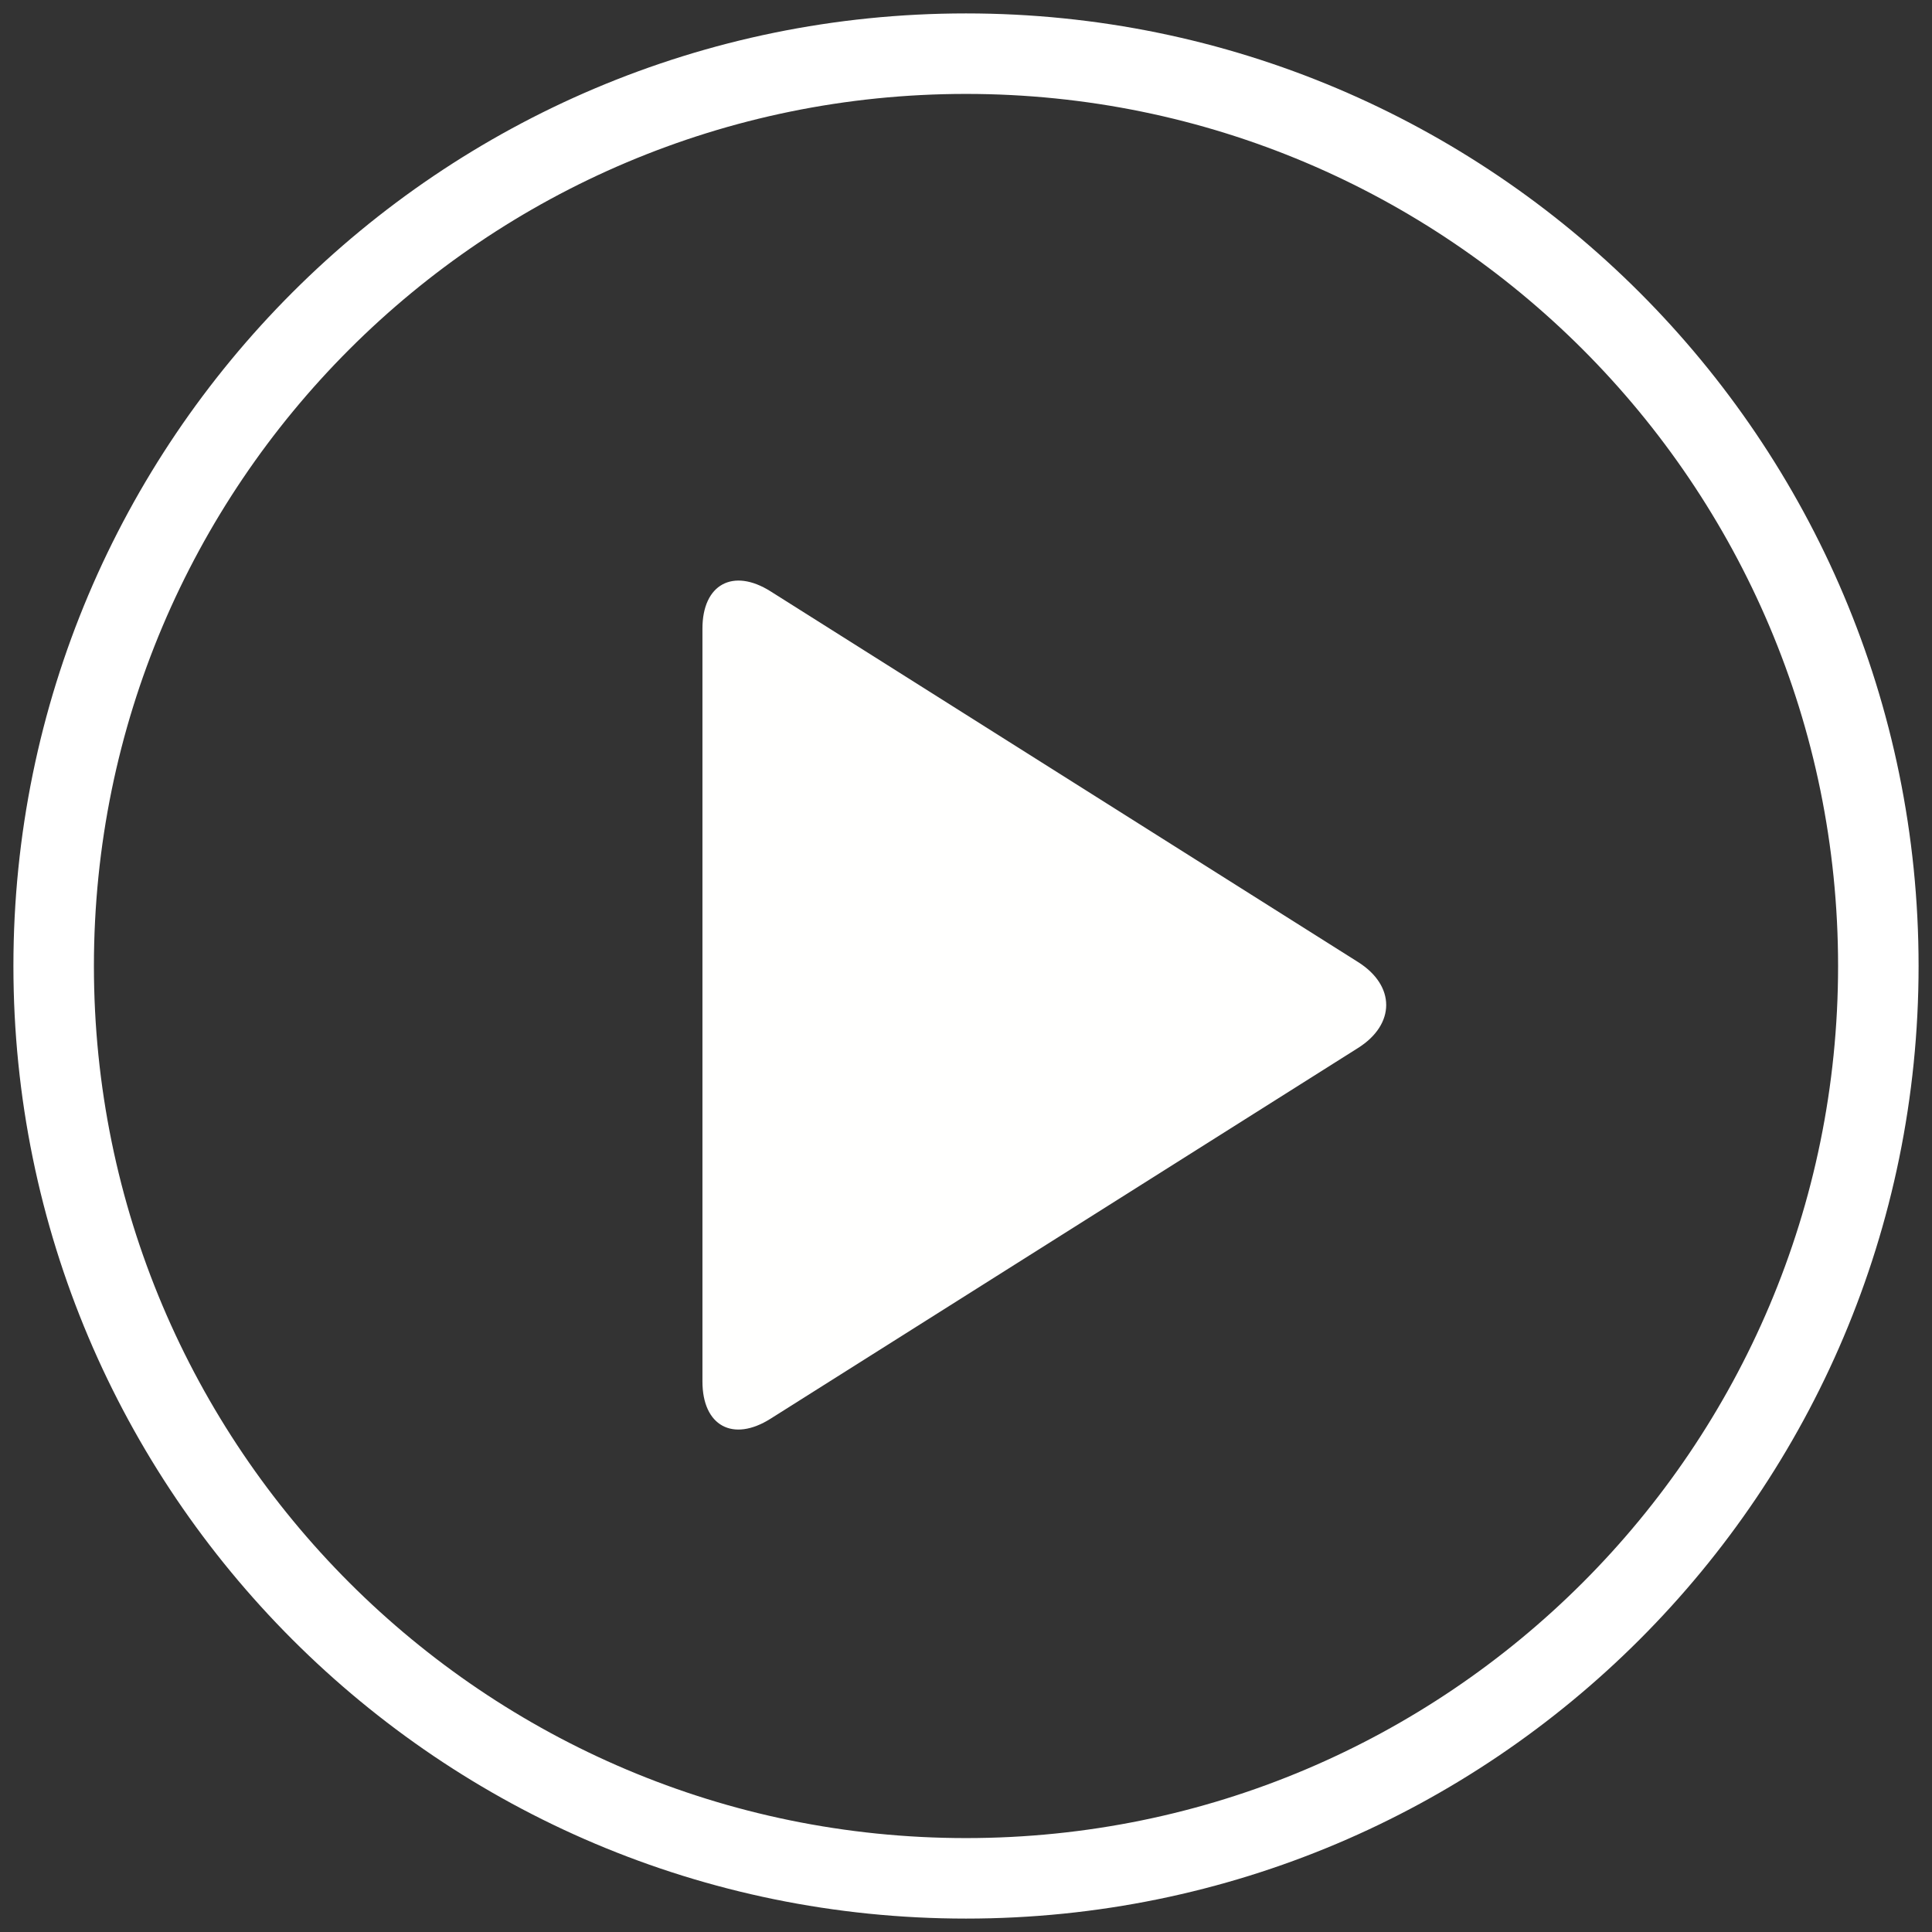<?xml version="1.0" encoding="UTF-8"?>
<svg width="108px" height="108px" viewBox="0 0 108 108" version="1.1" xmlns="http://www.w3.org/2000/svg" xmlns:xlink="http://www.w3.org/1999/xlink">
    <rect x="0" y="0" width="108" height="108" fill="#333333" stroke="none"/>
    <!-- Generator: Sketch 52.6 (67491) - http://www.bohemiancoding.com/sketch -->
    <title>Group 2</title>
    <desc>Created with Sketch.</desc>
    <g id="Dolomiti-Adventures-/-Home" stroke="none" stroke-width="1" fill="none" fill-rule="evenodd">
        <g id="Store/Home-_actual-version" transform="translate(-1055, -3943)">
            <g id="Group-12" transform="translate(159, 3603)">
                <g id="Group-7" transform="translate(593, 0)">
                    <g id="Group-2" transform="translate(303, 340)">
                        <path d="M54,107.25 C24.591,107.25 0.75,83.409 0.75,54 C0.75,24.591 24.591,0.75 54,0.75 C83.409,0.75 107.25,24.591 107.25,54 C107.25,83.409 83.409,107.25 54,107.25 Z M54,102.75 C80.924,102.75 102.75,80.924 102.75,54 C102.75,27.076 80.924,5.25 54,5.25 C27.076,5.25 5.25,27.076 5.25,54 C5.25,80.924 27.076,102.75 54,102.75 Z" id="Oval-9" fill="#FFFFFF" fill-rule="nonzero"></path>
                        <path d="M39.267,35.139 C39.267,32.662 40.979,31.734 43.073,33.055 L75.916,53.779 C78.018,55.105 78.01,57.261 75.916,58.582 L43.073,79.308 C40.971,80.635 39.267,79.708 39.267,77.224 L39.267,35.139 Z" id="Fill-126" fill="#FFFFFE"></path>
                    </g>
                </g>
            </g>
        </g>
    </g>
</svg>
